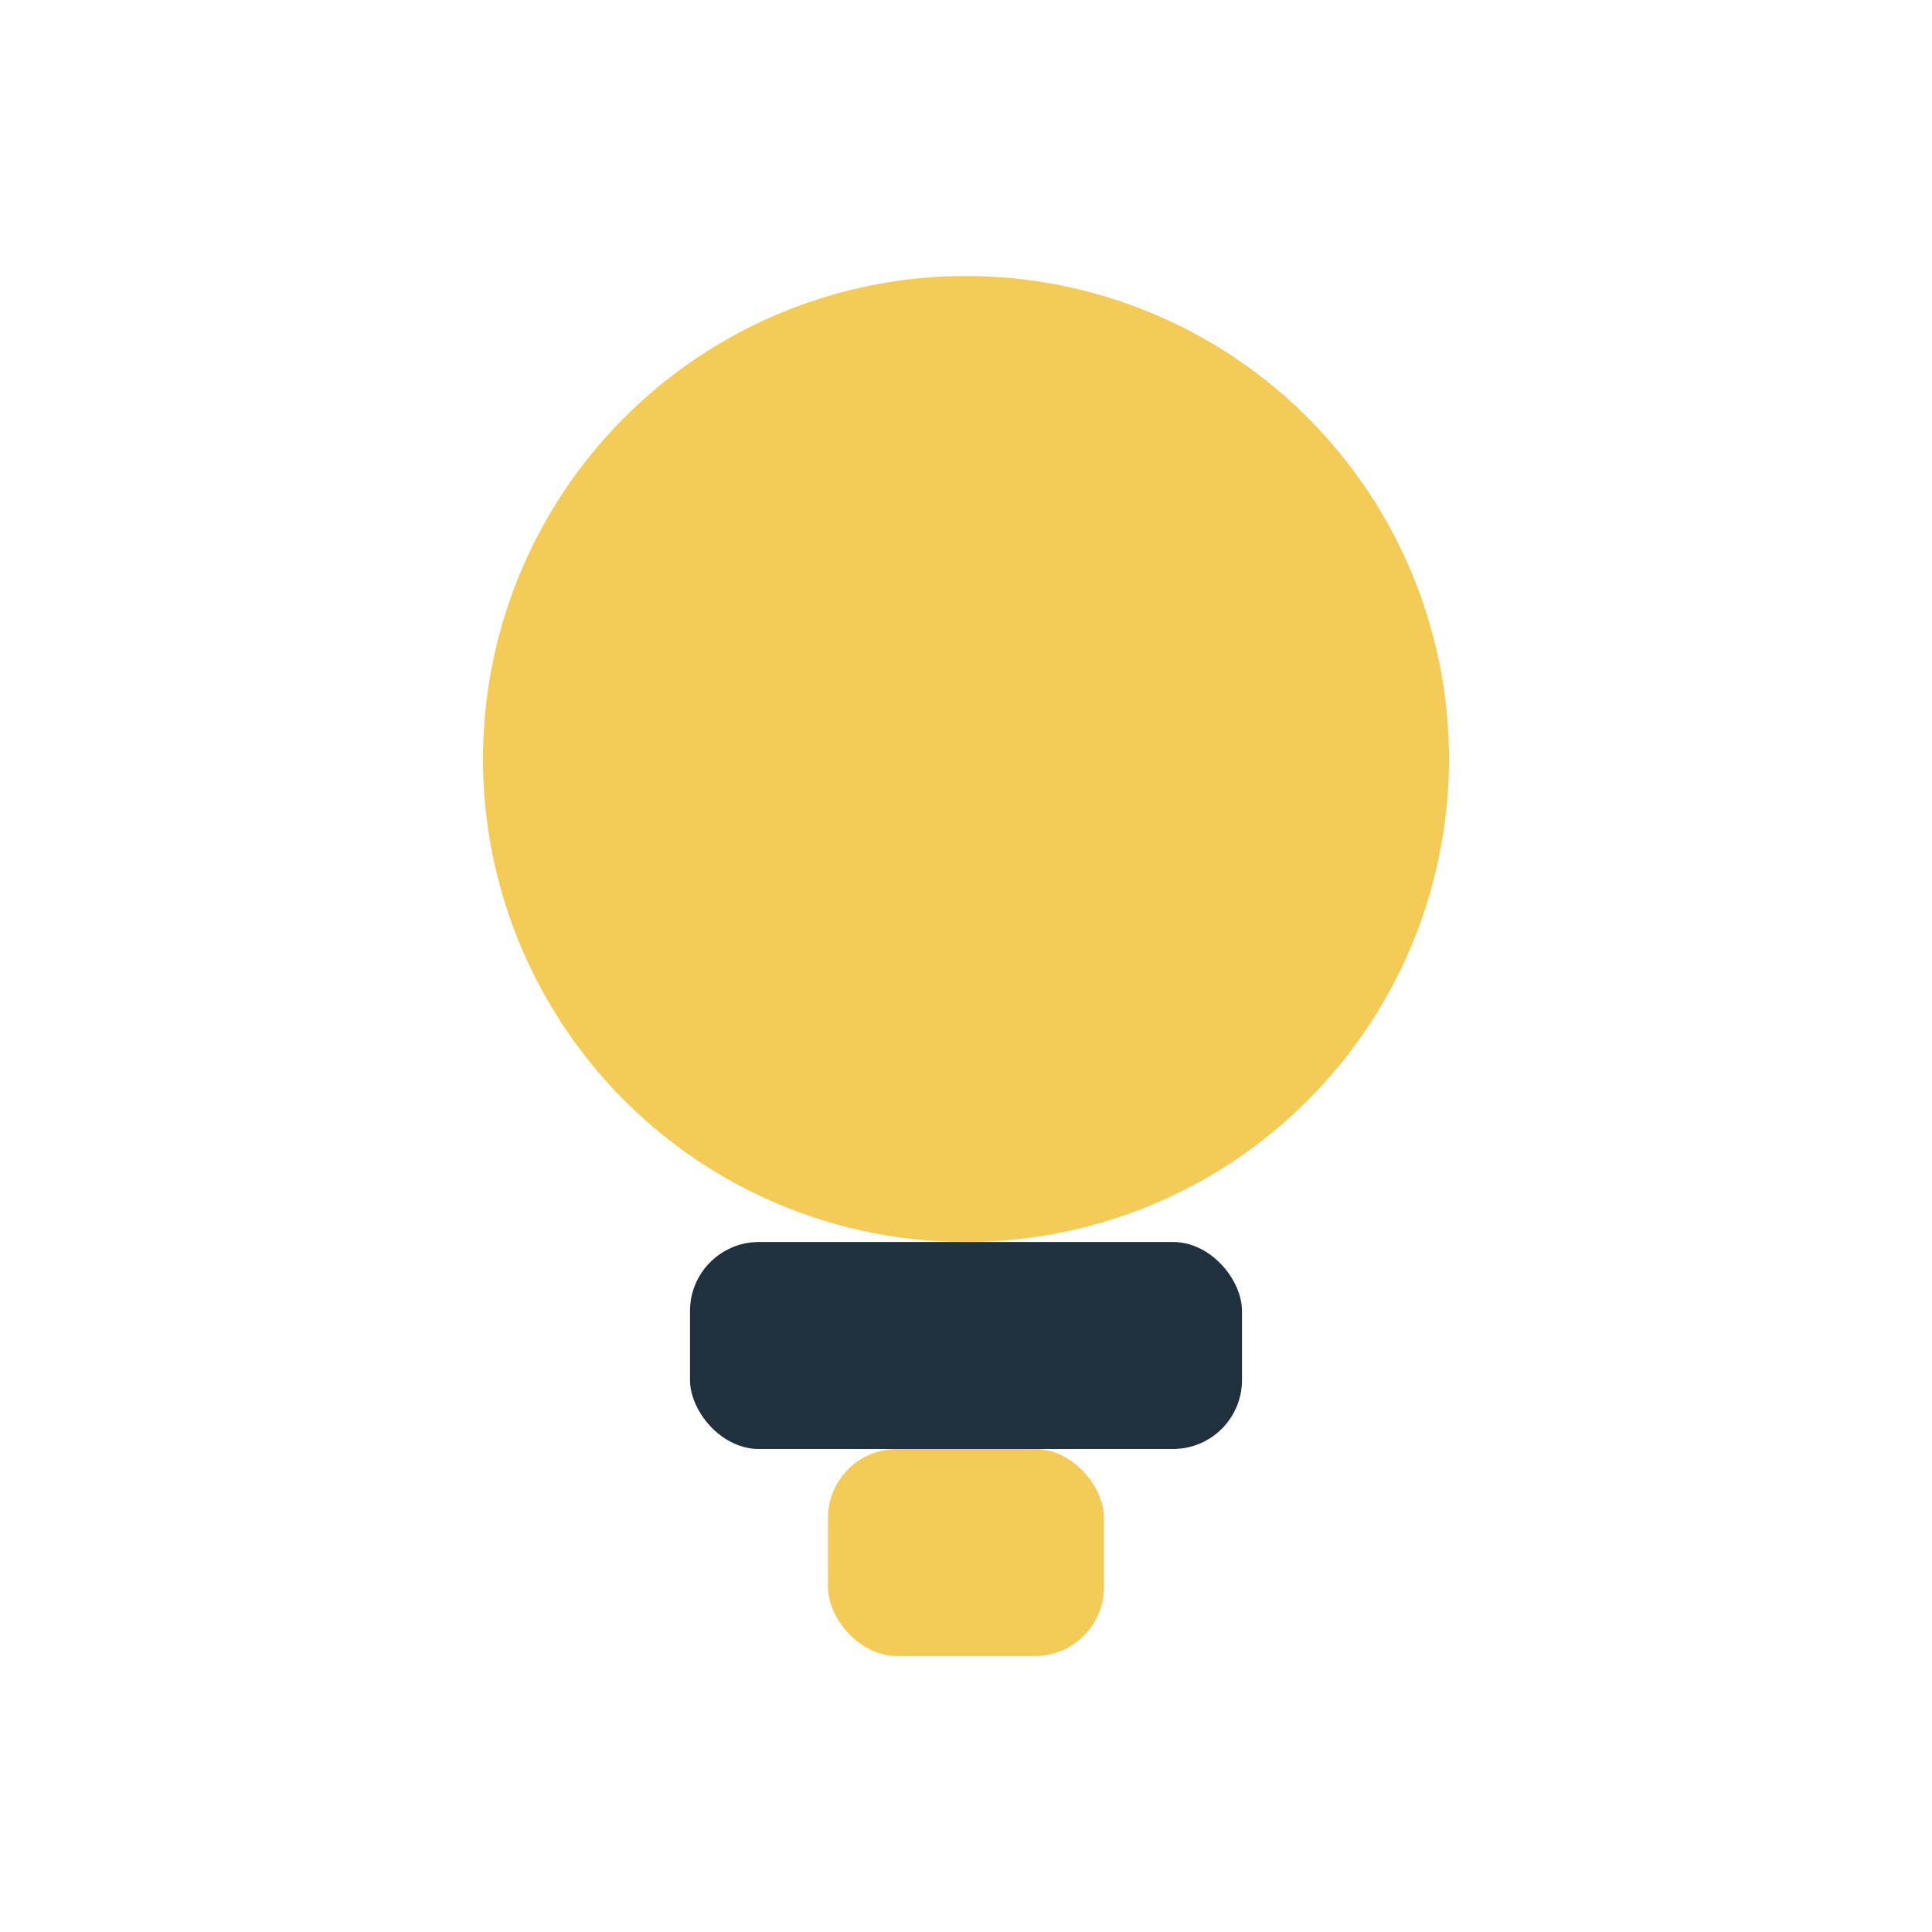 <?xml version="1.0" encoding="UTF-8"?>
<svg xmlns="http://www.w3.org/2000/svg" width="28" height="28" viewBox="0 0 28 28"><circle cx="14" cy="11" r="7" fill="#F4CB56"/><rect x="10" y="18" width="8" height="3" rx="1" fill="#20303C"/><rect x="12" y="21" width="4" height="3" rx="1" fill="#F4CB56"/></svg>
